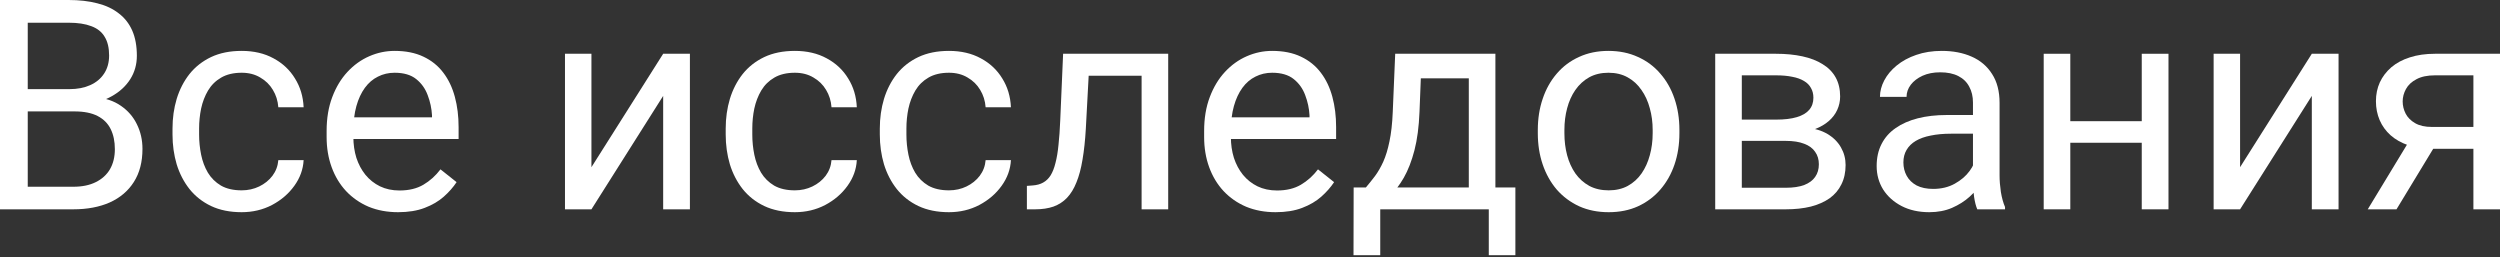 <?xml version="1.0" encoding="UTF-8"?> <svg xmlns="http://www.w3.org/2000/svg" width="476" height="49" viewBox="0 0 476 49" fill="none"><rect x="0" y="0" width="476" height="49" fill="#333333" stroke="none"/> <path d="M14.206 21.213H4.106L4.051 16.971H13.221C14.735 16.971 16.058 16.715 17.19 16.204C18.321 15.693 19.197 14.963 19.817 14.014C20.456 13.047 20.775 11.898 20.775 10.566C20.775 9.106 20.492 7.92 19.927 7.007C19.379 6.077 18.531 5.401 17.381 4.982C16.25 4.544 14.808 4.325 13.056 4.325H5.283V39.854H0V0H13.056C15.1 0 16.925 0.21 18.531 0.63C20.137 1.031 21.496 1.67 22.609 2.546C23.741 3.403 24.598 4.498 25.182 5.83C25.766 7.162 26.058 8.759 26.058 10.62C26.058 12.263 25.639 13.75 24.799 15.082C23.96 16.396 22.792 17.473 21.296 18.312C19.817 19.151 18.084 19.69 16.095 19.927L14.206 21.213ZM13.96 39.854H2.026L5.009 35.556H13.96C15.639 35.556 17.062 35.264 18.23 34.68C19.416 34.096 20.319 33.275 20.94 32.217C21.56 31.14 21.87 29.872 21.87 28.412C21.87 26.934 21.606 25.657 21.076 24.58C20.547 23.503 19.717 22.673 18.586 22.089C17.454 21.505 15.994 21.213 14.206 21.213H6.679L6.734 16.971H17.025L18.148 18.503C20.064 18.668 21.688 19.215 23.02 20.146C24.352 21.058 25.365 22.226 26.058 23.649C26.77 25.073 27.126 26.642 27.126 28.357C27.126 30.839 26.578 32.938 25.483 34.653C24.407 36.35 22.883 37.646 20.912 38.54C18.942 39.416 16.624 39.854 13.96 39.854Z" fill="white"></path> <path d="M46.012 36.241C47.217 36.241 48.33 35.994 49.352 35.502C50.374 35.009 51.213 34.334 51.87 33.476C52.527 32.6 52.901 31.606 52.992 30.492H57.81C57.718 32.244 57.126 33.877 56.031 35.392C54.954 36.888 53.54 38.102 51.788 39.032C50.036 39.945 48.111 40.401 46.012 40.401C43.786 40.401 41.843 40.009 40.182 39.224C38.54 38.44 37.171 37.363 36.076 35.994C35 34.626 34.188 33.056 33.64 31.286C33.111 29.498 32.846 27.609 32.846 25.62V24.471C32.846 22.482 33.111 20.602 33.64 18.832C34.188 17.044 35 15.465 36.076 14.097C37.171 12.728 38.54 11.651 40.182 10.867C41.843 10.082 43.786 9.69 46.012 9.69C48.33 9.69 50.355 10.164 52.089 11.113C53.823 12.044 55.182 13.321 56.167 14.945C57.171 16.551 57.718 18.376 57.81 20.42H52.992C52.901 19.197 52.554 18.093 51.952 17.108C51.368 16.122 50.565 15.338 49.543 14.754C48.54 14.151 47.363 13.85 46.012 13.85C44.461 13.85 43.157 14.161 42.098 14.781C41.058 15.383 40.228 16.204 39.607 17.244C39.005 18.266 38.567 19.407 38.294 20.666C38.038 21.907 37.91 23.175 37.91 24.471V25.62C37.91 26.916 38.038 28.193 38.294 29.452C38.549 30.711 38.978 31.852 39.58 32.874C40.2 33.896 41.031 34.717 42.071 35.337C43.129 35.94 44.443 36.241 46.012 36.241Z" fill="white"></path> <path d="M75.793 40.401C73.731 40.401 71.861 40.054 70.182 39.361C68.521 38.649 67.089 37.655 65.885 36.377C64.698 35.1 63.786 33.586 63.147 31.834C62.509 30.082 62.189 28.166 62.189 26.086V24.936C62.189 22.527 62.545 20.383 63.257 18.503C63.968 16.606 64.936 15 66.158 13.686C67.381 12.372 68.768 11.378 70.319 10.703C71.87 10.027 73.476 9.69 75.136 9.69C77.253 9.69 79.078 10.055 80.611 10.785C82.162 11.514 83.43 12.536 84.415 13.85C85.401 15.146 86.131 16.679 86.605 18.449C87.08 20.201 87.317 22.117 87.317 24.197V26.469H65.2V22.336H82.253V21.952C82.18 20.639 81.906 19.361 81.432 18.12C80.976 16.879 80.246 15.857 79.242 15.055C78.239 14.252 76.87 13.85 75.136 13.85C73.987 13.85 72.928 14.097 71.961 14.589C70.994 15.064 70.164 15.775 69.47 16.724C68.777 17.673 68.239 18.832 67.855 20.201C67.472 21.569 67.281 23.148 67.281 24.936V26.086C67.281 27.491 67.472 28.814 67.855 30.055C68.257 31.277 68.832 32.354 69.58 33.284C70.346 34.215 71.268 34.945 72.344 35.474C73.439 36.003 74.68 36.268 76.067 36.268C77.855 36.268 79.37 35.903 80.611 35.173C81.852 34.443 82.937 33.467 83.868 32.244L86.934 34.68C86.295 35.648 85.483 36.569 84.498 37.445C83.512 38.321 82.299 39.032 80.857 39.58C79.434 40.127 77.746 40.401 75.793 40.401Z" fill="white"></path> <path d="M112.609 31.834L126.267 10.237H131.358V39.854H126.267V18.257L112.609 39.854H107.572V10.237H112.609V31.834Z" fill="white"></path> <path d="M151.34 36.241C152.544 36.241 153.658 35.994 154.679 35.502C155.701 35.009 156.541 34.334 157.198 33.476C157.855 32.6 158.229 31.606 158.32 30.492H163.137C163.046 32.244 162.453 33.877 161.358 35.392C160.282 36.888 158.867 38.102 157.116 39.032C155.364 39.945 153.439 40.401 151.34 40.401C149.114 40.401 147.17 40.009 145.51 39.224C143.868 38.44 142.499 37.363 141.404 35.994C140.327 34.626 139.515 33.056 138.968 31.286C138.439 29.498 138.174 27.609 138.174 25.62V24.471C138.174 22.482 138.439 20.602 138.968 18.832C139.515 17.044 140.327 15.465 141.404 14.097C142.499 12.728 143.868 11.651 145.51 10.867C147.17 10.082 149.114 9.69 151.34 9.69C153.658 9.69 155.683 10.164 157.417 11.113C159.15 12.044 160.51 13.321 161.495 14.945C162.499 16.551 163.046 18.376 163.137 20.42H158.32C158.229 19.197 157.882 18.093 157.28 17.108C156.696 16.122 155.893 15.338 154.871 14.754C153.867 14.151 152.69 13.85 151.34 13.85C149.789 13.85 148.484 14.161 147.426 14.781C146.386 15.383 145.555 16.204 144.935 17.244C144.333 18.266 143.895 19.407 143.621 20.666C143.366 21.907 143.238 23.175 143.238 24.471V25.62C143.238 26.916 143.366 28.193 143.621 29.452C143.877 30.711 144.305 31.852 144.908 32.874C145.528 33.896 146.358 34.717 147.399 35.337C148.457 35.94 149.771 36.241 151.34 36.241Z" fill="white"></path> <path d="M180.683 36.241C181.887 36.241 183 35.994 184.022 35.502C185.044 35.009 185.884 34.334 186.541 33.476C187.197 32.6 187.572 31.606 187.663 30.492H192.48C192.389 32.244 191.796 33.877 190.701 35.392C189.624 36.888 188.21 38.102 186.458 39.032C184.707 39.945 182.781 40.401 180.683 40.401C178.457 40.401 176.513 40.009 174.853 39.224C173.21 38.44 171.842 37.363 170.747 35.994C169.67 34.626 168.858 33.056 168.311 31.286C167.782 29.498 167.517 27.609 167.517 25.62V24.471C167.517 22.482 167.782 20.602 168.311 18.832C168.858 17.044 169.67 15.465 170.747 14.097C171.842 12.728 173.21 11.651 174.853 10.867C176.513 10.082 178.457 9.69 180.683 9.69C183 9.69 185.026 10.164 186.76 11.113C188.493 12.044 189.853 13.321 190.838 14.945C191.842 16.551 192.389 18.376 192.48 20.42H187.663C187.572 19.197 187.225 18.093 186.623 17.108C186.039 16.122 185.236 15.338 184.214 14.754C183.21 14.151 182.033 13.85 180.683 13.85C179.132 13.85 177.827 14.161 176.769 14.781C175.729 15.383 174.898 16.204 174.278 17.244C173.676 18.266 173.238 19.407 172.964 20.666C172.709 21.907 172.581 23.175 172.581 24.471V25.62C172.581 26.916 172.709 28.193 172.964 29.452C173.219 30.711 173.648 31.852 174.25 32.874C174.871 33.896 175.701 34.717 176.741 35.337C177.8 35.94 179.114 36.241 180.683 36.241Z" fill="white"></path> <path d="M217.964 10.237V14.425H203.648V10.237H217.964ZM222.425 10.237V39.854H217.361V10.237H222.425ZM202.416 10.237H207.508L206.741 24.525C206.613 26.733 206.404 28.686 206.112 30.383C205.838 32.062 205.455 33.503 204.962 34.708C204.487 35.912 203.885 36.898 203.155 37.664C202.444 38.412 201.586 38.969 200.582 39.334C199.579 39.68 198.42 39.854 197.106 39.854H195.519V35.392L196.613 35.31C197.398 35.255 198.064 35.073 198.612 34.763C199.177 34.452 199.652 33.996 200.035 33.394C200.418 32.773 200.728 31.98 200.966 31.012C201.221 30.045 201.413 28.896 201.54 27.564C201.686 26.232 201.796 24.68 201.869 22.91L202.416 10.237Z" fill="white"></path> <path d="M242.872 40.401C240.81 40.401 238.94 40.054 237.261 39.361C235.6 38.649 234.168 37.655 232.964 36.377C231.777 35.1 230.865 33.586 230.226 31.834C229.588 30.082 229.268 28.166 229.268 26.086V24.936C229.268 22.527 229.624 20.383 230.336 18.503C231.047 16.606 232.015 15 233.237 13.686C234.46 12.372 235.847 11.378 237.398 10.703C238.949 10.027 240.555 9.69 242.215 9.69C244.332 9.69 246.157 10.055 247.69 10.785C249.241 11.514 250.509 12.536 251.494 13.85C252.48 15.146 253.21 16.679 253.684 18.449C254.159 20.201 254.396 22.117 254.396 24.197V26.469H232.279V22.336H249.332V21.952C249.259 20.639 248.985 19.361 248.511 18.12C248.055 16.879 247.325 15.857 246.321 15.055C245.317 14.252 243.949 13.85 242.215 13.85C241.066 13.85 240.007 14.097 239.04 14.589C238.073 15.064 237.243 15.775 236.549 16.724C235.856 17.673 235.318 18.832 234.934 20.201C234.551 21.569 234.36 23.148 234.36 24.936V26.086C234.36 27.491 234.551 28.814 234.934 30.055C235.336 31.277 235.911 32.354 236.659 33.284C237.425 34.215 238.347 34.945 239.423 35.474C240.518 36.003 241.759 36.268 243.146 36.268C244.934 36.268 246.449 35.903 247.69 35.173C248.931 34.443 250.016 33.467 250.947 32.244L254.013 34.68C253.374 35.648 252.562 36.569 251.577 37.445C250.591 38.321 249.378 39.032 247.936 39.58C246.513 40.127 244.825 40.401 242.872 40.401Z" fill="white"></path> <path d="M265.646 10.237H270.71L270.272 21.323C270.162 24.133 269.843 26.56 269.314 28.604C268.784 30.648 268.109 32.39 267.288 33.832C266.467 35.255 265.545 36.45 264.524 37.418C263.52 38.385 262.48 39.197 261.403 39.854H258.885L259.022 35.721L260.062 35.693C260.664 34.981 261.248 34.252 261.814 33.503C262.379 32.737 262.899 31.834 263.374 30.794C263.848 29.735 264.241 28.449 264.551 26.934C264.879 25.401 265.089 23.531 265.18 21.323L265.646 10.237ZM266.905 10.237H284.724V39.854H279.66V14.918H266.905V10.237ZM257.735 35.693H288.529V48.585H283.465V39.854H262.799V48.585H257.708L257.735 35.693Z" fill="white"></path> <path d="M292.799 25.374V24.744C292.799 22.609 293.109 20.629 293.729 18.805C294.35 16.962 295.244 15.365 296.412 14.014C297.58 12.646 298.994 11.588 300.655 10.839C302.315 10.073 304.176 9.69 306.239 9.69C308.319 9.69 310.189 10.073 311.85 10.839C313.529 11.588 314.952 12.646 316.12 14.014C317.306 15.365 318.209 16.962 318.83 18.805C319.45 20.629 319.76 22.609 319.76 24.744V25.374C319.76 27.509 319.45 29.489 318.83 31.314C318.209 33.138 317.306 34.735 316.12 36.104C314.952 37.454 313.538 38.513 311.877 39.279C310.235 40.027 308.374 40.401 306.293 40.401C304.213 40.401 302.343 40.027 300.682 39.279C299.021 38.513 297.598 37.454 296.412 36.104C295.244 34.735 294.35 33.138 293.729 31.314C293.109 29.489 292.799 27.509 292.799 25.374ZM297.863 24.744V25.374C297.863 26.852 298.036 28.248 298.383 29.562C298.729 30.857 299.25 32.007 299.943 33.011C300.655 34.014 301.54 34.808 302.598 35.392C303.656 35.958 304.888 36.241 306.293 36.241C307.68 36.241 308.894 35.958 309.934 35.392C310.992 34.808 311.868 34.014 312.561 33.011C313.255 32.007 313.775 30.857 314.122 29.562C314.487 28.248 314.669 26.852 314.669 25.374V24.744C314.669 23.285 314.487 21.907 314.122 20.611C313.775 19.297 313.246 18.139 312.534 17.135C311.841 16.113 310.965 15.31 309.906 14.726C308.866 14.142 307.644 13.85 306.239 13.85C304.852 13.85 303.629 14.142 302.571 14.726C301.531 15.31 300.655 16.113 299.943 17.135C299.25 18.139 298.729 19.297 298.383 20.611C298.036 21.907 297.863 23.285 297.863 24.744Z" fill="white"></path> <path d="M340.016 26.825H330.299L330.244 22.773H338.182C339.751 22.773 341.056 22.618 342.096 22.308C343.154 21.998 343.948 21.533 344.477 20.912C345.006 20.292 345.271 19.525 345.271 18.613C345.271 17.901 345.116 17.281 344.806 16.752C344.514 16.204 344.067 15.757 343.465 15.411C342.862 15.046 342.114 14.781 341.22 14.617C340.344 14.434 339.313 14.343 338.127 14.343H331.64V39.854H326.576V10.237H338.127C340.007 10.237 341.694 10.401 343.191 10.73C344.705 11.058 345.992 11.56 347.05 12.235C348.127 12.892 348.948 13.732 349.514 14.754C350.079 15.775 350.362 16.98 350.362 18.367C350.362 19.261 350.18 20.109 349.815 20.912C349.45 21.715 348.912 22.427 348.2 23.047C347.488 23.668 346.612 24.179 345.572 24.58C344.532 24.963 343.337 25.21 341.986 25.319L340.016 26.825ZM340.016 39.854H328.465L330.983 35.748H340.016C341.421 35.748 342.589 35.575 343.519 35.228C344.45 34.863 345.143 34.352 345.6 33.695C346.074 33.02 346.311 32.217 346.311 31.286C346.311 30.356 346.074 29.562 345.6 28.905C345.143 28.23 344.45 27.719 343.519 27.372C342.589 27.007 341.421 26.825 340.016 26.825H332.324L332.379 22.773H341.986L343.82 24.306C345.444 24.434 346.822 24.836 347.954 25.511C349.085 26.186 349.943 27.044 350.527 28.084C351.11 29.106 351.402 30.219 351.402 31.423C351.402 32.81 351.138 34.033 350.609 35.091C350.098 36.149 349.35 37.034 348.364 37.746C347.379 38.44 346.183 38.969 344.778 39.334C343.373 39.68 341.786 39.854 340.016 39.854Z" fill="white"></path> <path d="M375.654 34.79V19.544C375.654 18.376 375.417 17.363 374.942 16.505C374.486 15.629 373.793 14.954 372.862 14.48C371.931 14.005 370.782 13.768 369.413 13.768C368.136 13.768 367.014 13.987 366.046 14.425C365.098 14.863 364.349 15.438 363.802 16.149C363.273 16.861 363.008 17.628 363.008 18.449H357.944C357.944 17.39 358.218 16.341 358.765 15.301C359.313 14.261 360.098 13.321 361.119 12.482C362.16 11.624 363.401 10.949 364.842 10.456C366.302 9.945 367.926 9.69 369.714 9.69C371.868 9.69 373.765 10.055 375.408 10.785C377.068 11.514 378.364 12.618 379.295 14.097C380.243 15.556 380.718 17.39 380.718 19.598V33.394C380.718 34.379 380.8 35.429 380.964 36.542C381.147 37.655 381.411 38.613 381.758 39.416V39.854H376.475C376.22 39.27 376.019 38.494 375.873 37.527C375.727 36.542 375.654 35.629 375.654 34.79ZM376.53 21.898L376.585 25.456H371.466C370.025 25.456 368.738 25.575 367.607 25.812C366.475 26.031 365.526 26.368 364.76 26.825C363.994 27.281 363.41 27.856 363.008 28.549C362.607 29.224 362.406 30.018 362.406 30.93C362.406 31.861 362.616 32.71 363.036 33.476C363.455 34.242 364.085 34.854 364.924 35.31C365.782 35.748 366.831 35.967 368.072 35.967C369.623 35.967 370.992 35.638 372.178 34.981C373.364 34.325 374.304 33.522 374.997 32.573C375.709 31.624 376.092 30.702 376.147 29.808L378.309 32.244C378.181 33.011 377.835 33.859 377.269 34.79C376.703 35.721 375.946 36.615 374.997 37.472C374.066 38.312 372.953 39.014 371.658 39.58C370.38 40.127 368.939 40.401 367.333 40.401C365.326 40.401 363.565 40.009 362.05 39.224C360.554 38.44 359.386 37.39 358.547 36.076C357.725 34.744 357.315 33.257 357.315 31.615C357.315 30.027 357.625 28.631 358.245 27.427C358.866 26.204 359.76 25.191 360.928 24.389C362.096 23.567 363.501 22.947 365.143 22.527C366.786 22.108 368.619 21.898 370.645 21.898H376.53Z" fill="white"></path> <path d="M408.774 23.075V27.18H393.117V23.075H408.774ZM394.185 10.237V39.854H389.121V10.237H394.185ZM412.88 10.237V39.854H407.789V10.237H412.88Z" fill="white"></path> <path d="M426.511 31.834L440.17 10.237H445.261V39.854H440.17V18.257L426.511 39.854H421.475V10.237H426.511V31.834Z" fill="white"></path> <path d="M459.385 25.73H464.86L456.292 39.854H450.818L459.385 25.73ZM463.628 10.237H476V39.854H470.936V14.343H463.628C462.186 14.343 461.009 14.589 460.097 15.082C459.184 15.556 458.518 16.177 458.099 16.943C457.679 17.71 457.469 18.503 457.469 19.325C457.469 20.128 457.661 20.903 458.044 21.651C458.427 22.381 459.029 22.983 459.85 23.458C460.672 23.932 461.73 24.169 463.026 24.169H472.305V28.33H463.026C461.329 28.33 459.823 28.102 458.509 27.646C457.195 27.19 456.082 26.56 455.17 25.757C454.257 24.936 453.564 23.978 453.09 22.883C452.615 21.77 452.378 20.566 452.378 19.27C452.378 17.974 452.624 16.779 453.117 15.684C453.628 14.589 454.358 13.631 455.307 12.81C456.274 11.989 457.451 11.359 458.838 10.921C460.243 10.465 461.84 10.237 463.628 10.237Z" fill="white"></path> </svg> 